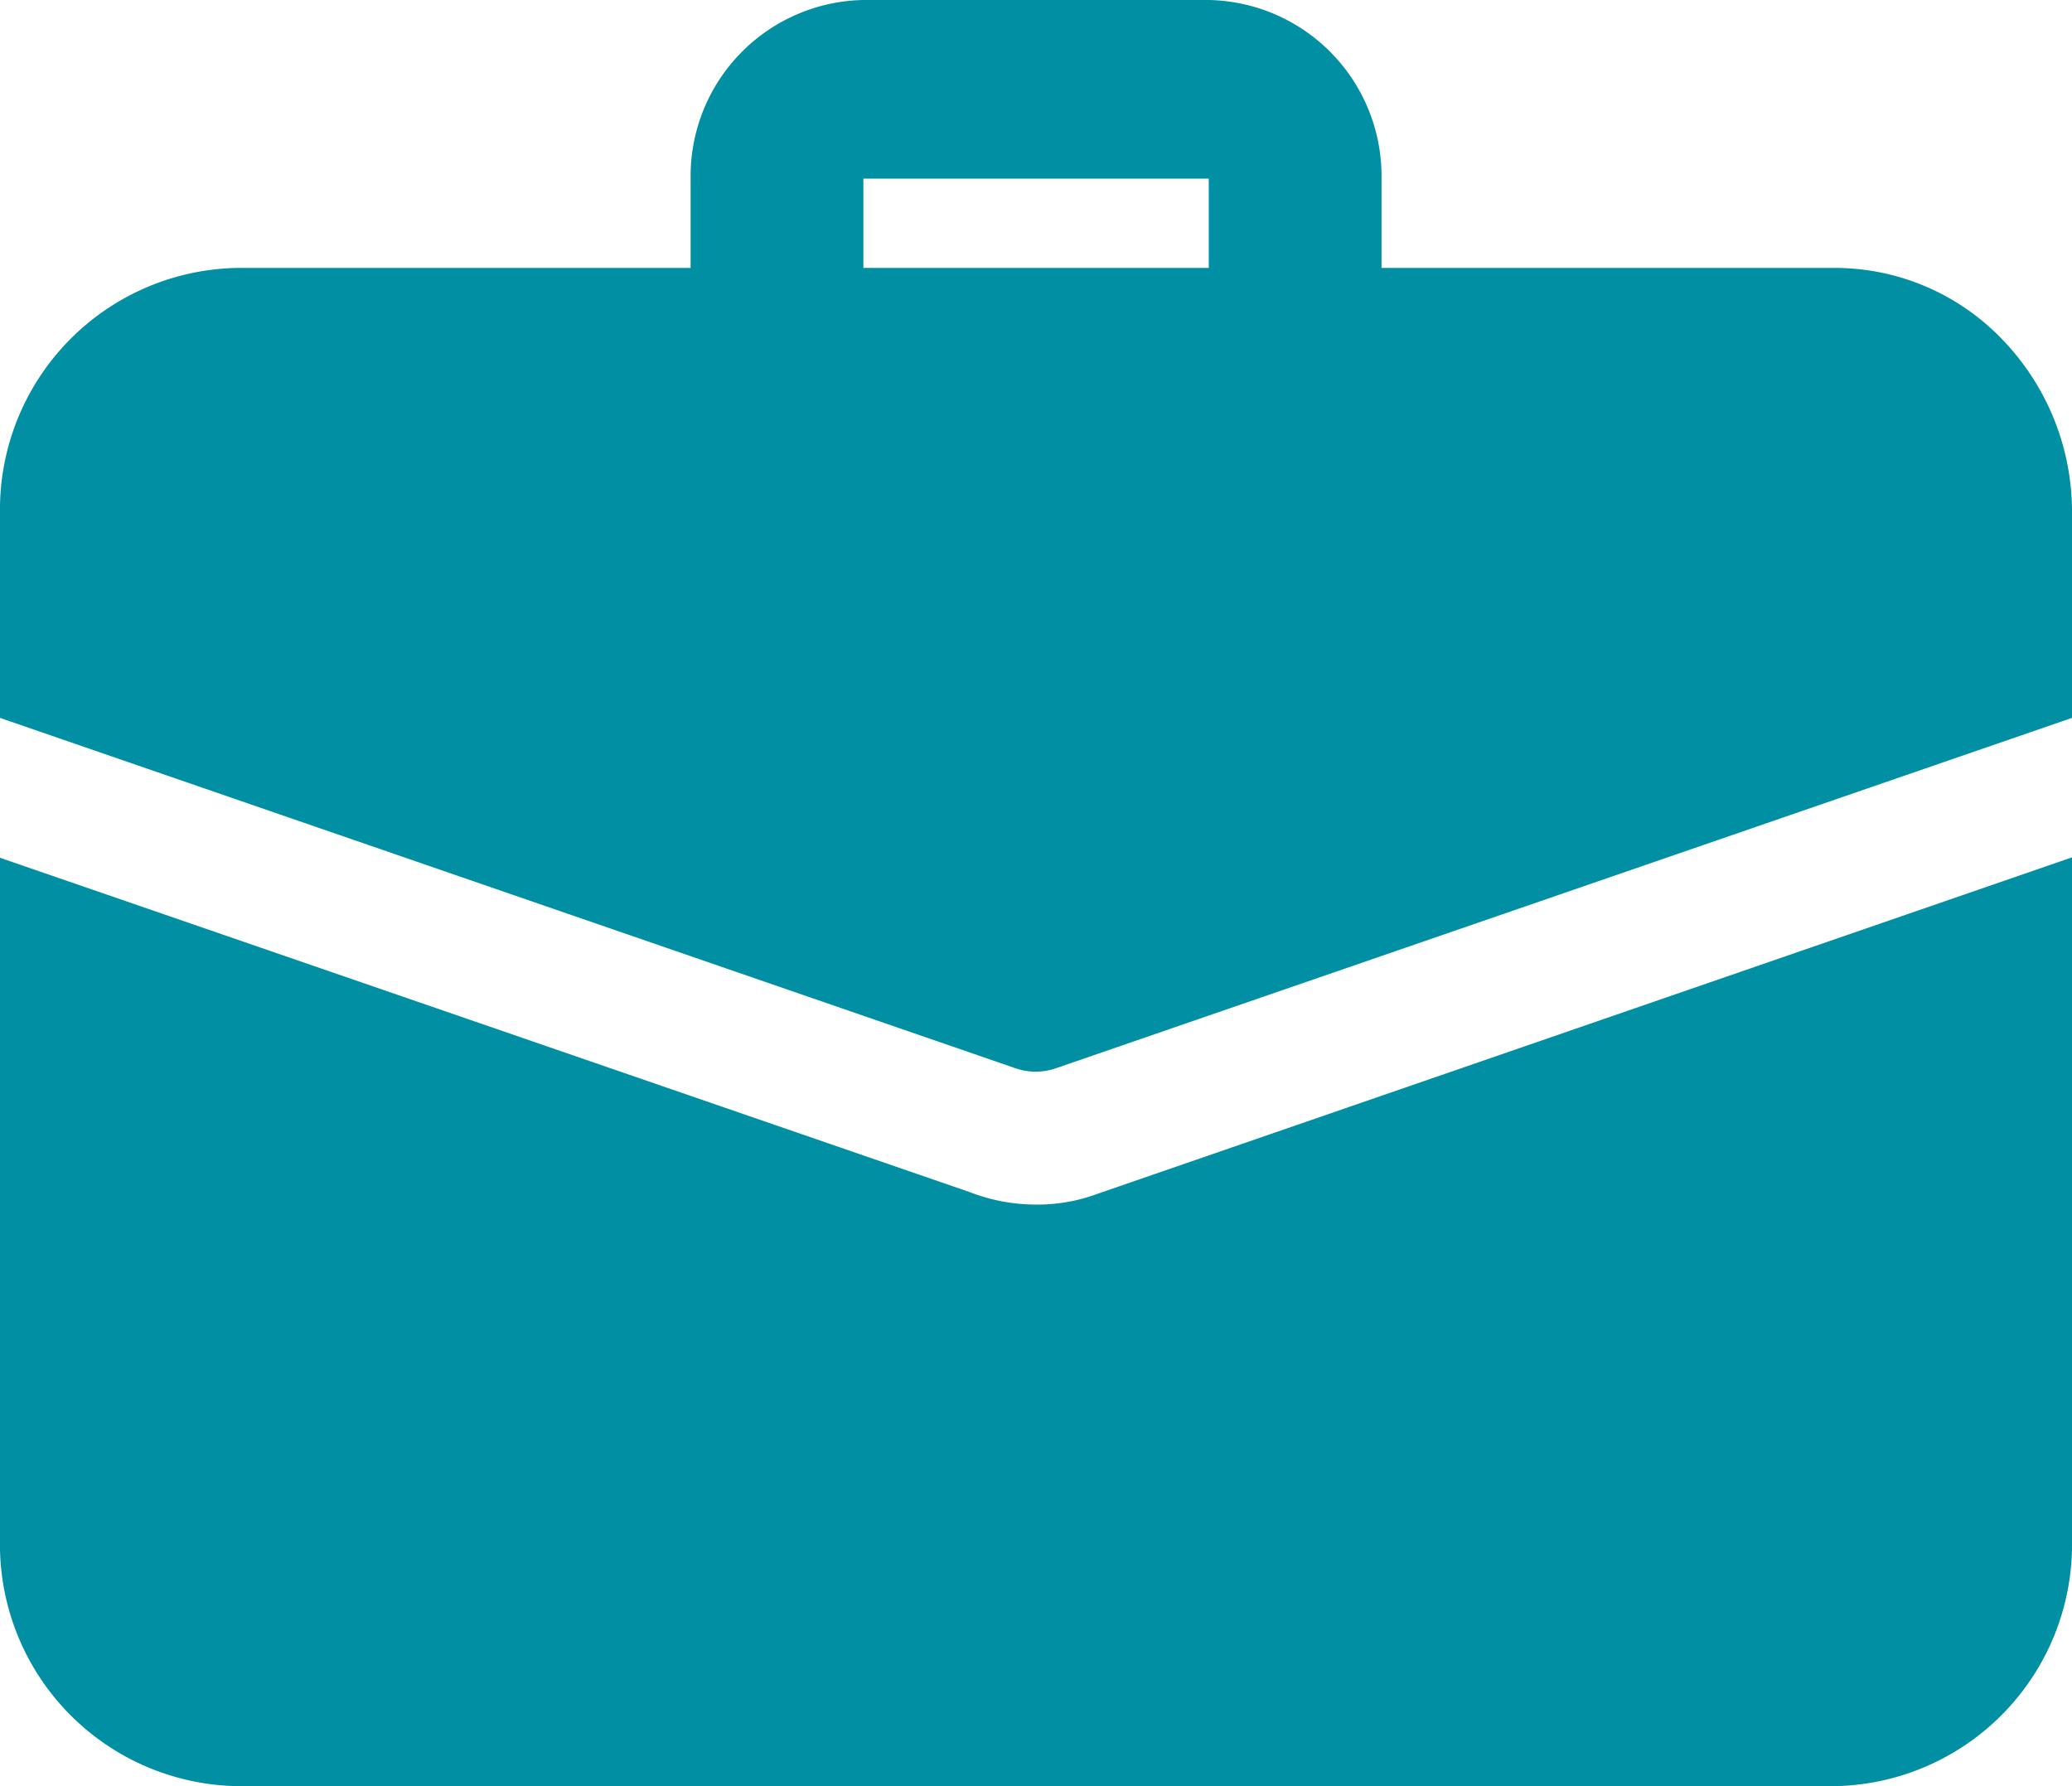 <svg xmlns="http://www.w3.org/2000/svg" width="29" height="25" viewBox="0 0 29 25">
  <g id="job" transform="translate(0 0)">
    <path id="Path" d="M14.5,4.86a2.565,2.565,0,0,1-.929-.175L0,.006V9.559A3.382,3.382,0,0,0,3.32,13H25.68A3.382,3.382,0,0,0,29,9.559V0L15.359,4.71a2.4,2.4,0,0,1-.858.15Z" transform="translate(0 12)" fill="#008fa3"/>
    <path id="Shape" d="M14.5,15a.877.877,0,0,1-.29-.049L0,10.048V7.186A3.383,3.383,0,0,1,3.32,3.75H9.666V2.5A2.465,2.465,0,0,1,12.084,0h4.834a2.466,2.466,0,0,1,2.418,2.5v1.25h6.346A3.245,3.245,0,0,1,28.03,4.757,3.473,3.473,0,0,1,29,7.188v2.86l-14.21,4.9A.877.877,0,0,1,14.5,15ZM12.084,2.5v1.25h4.834V2.5Z" fill="#008fa3"/>
  </g>
</svg>
